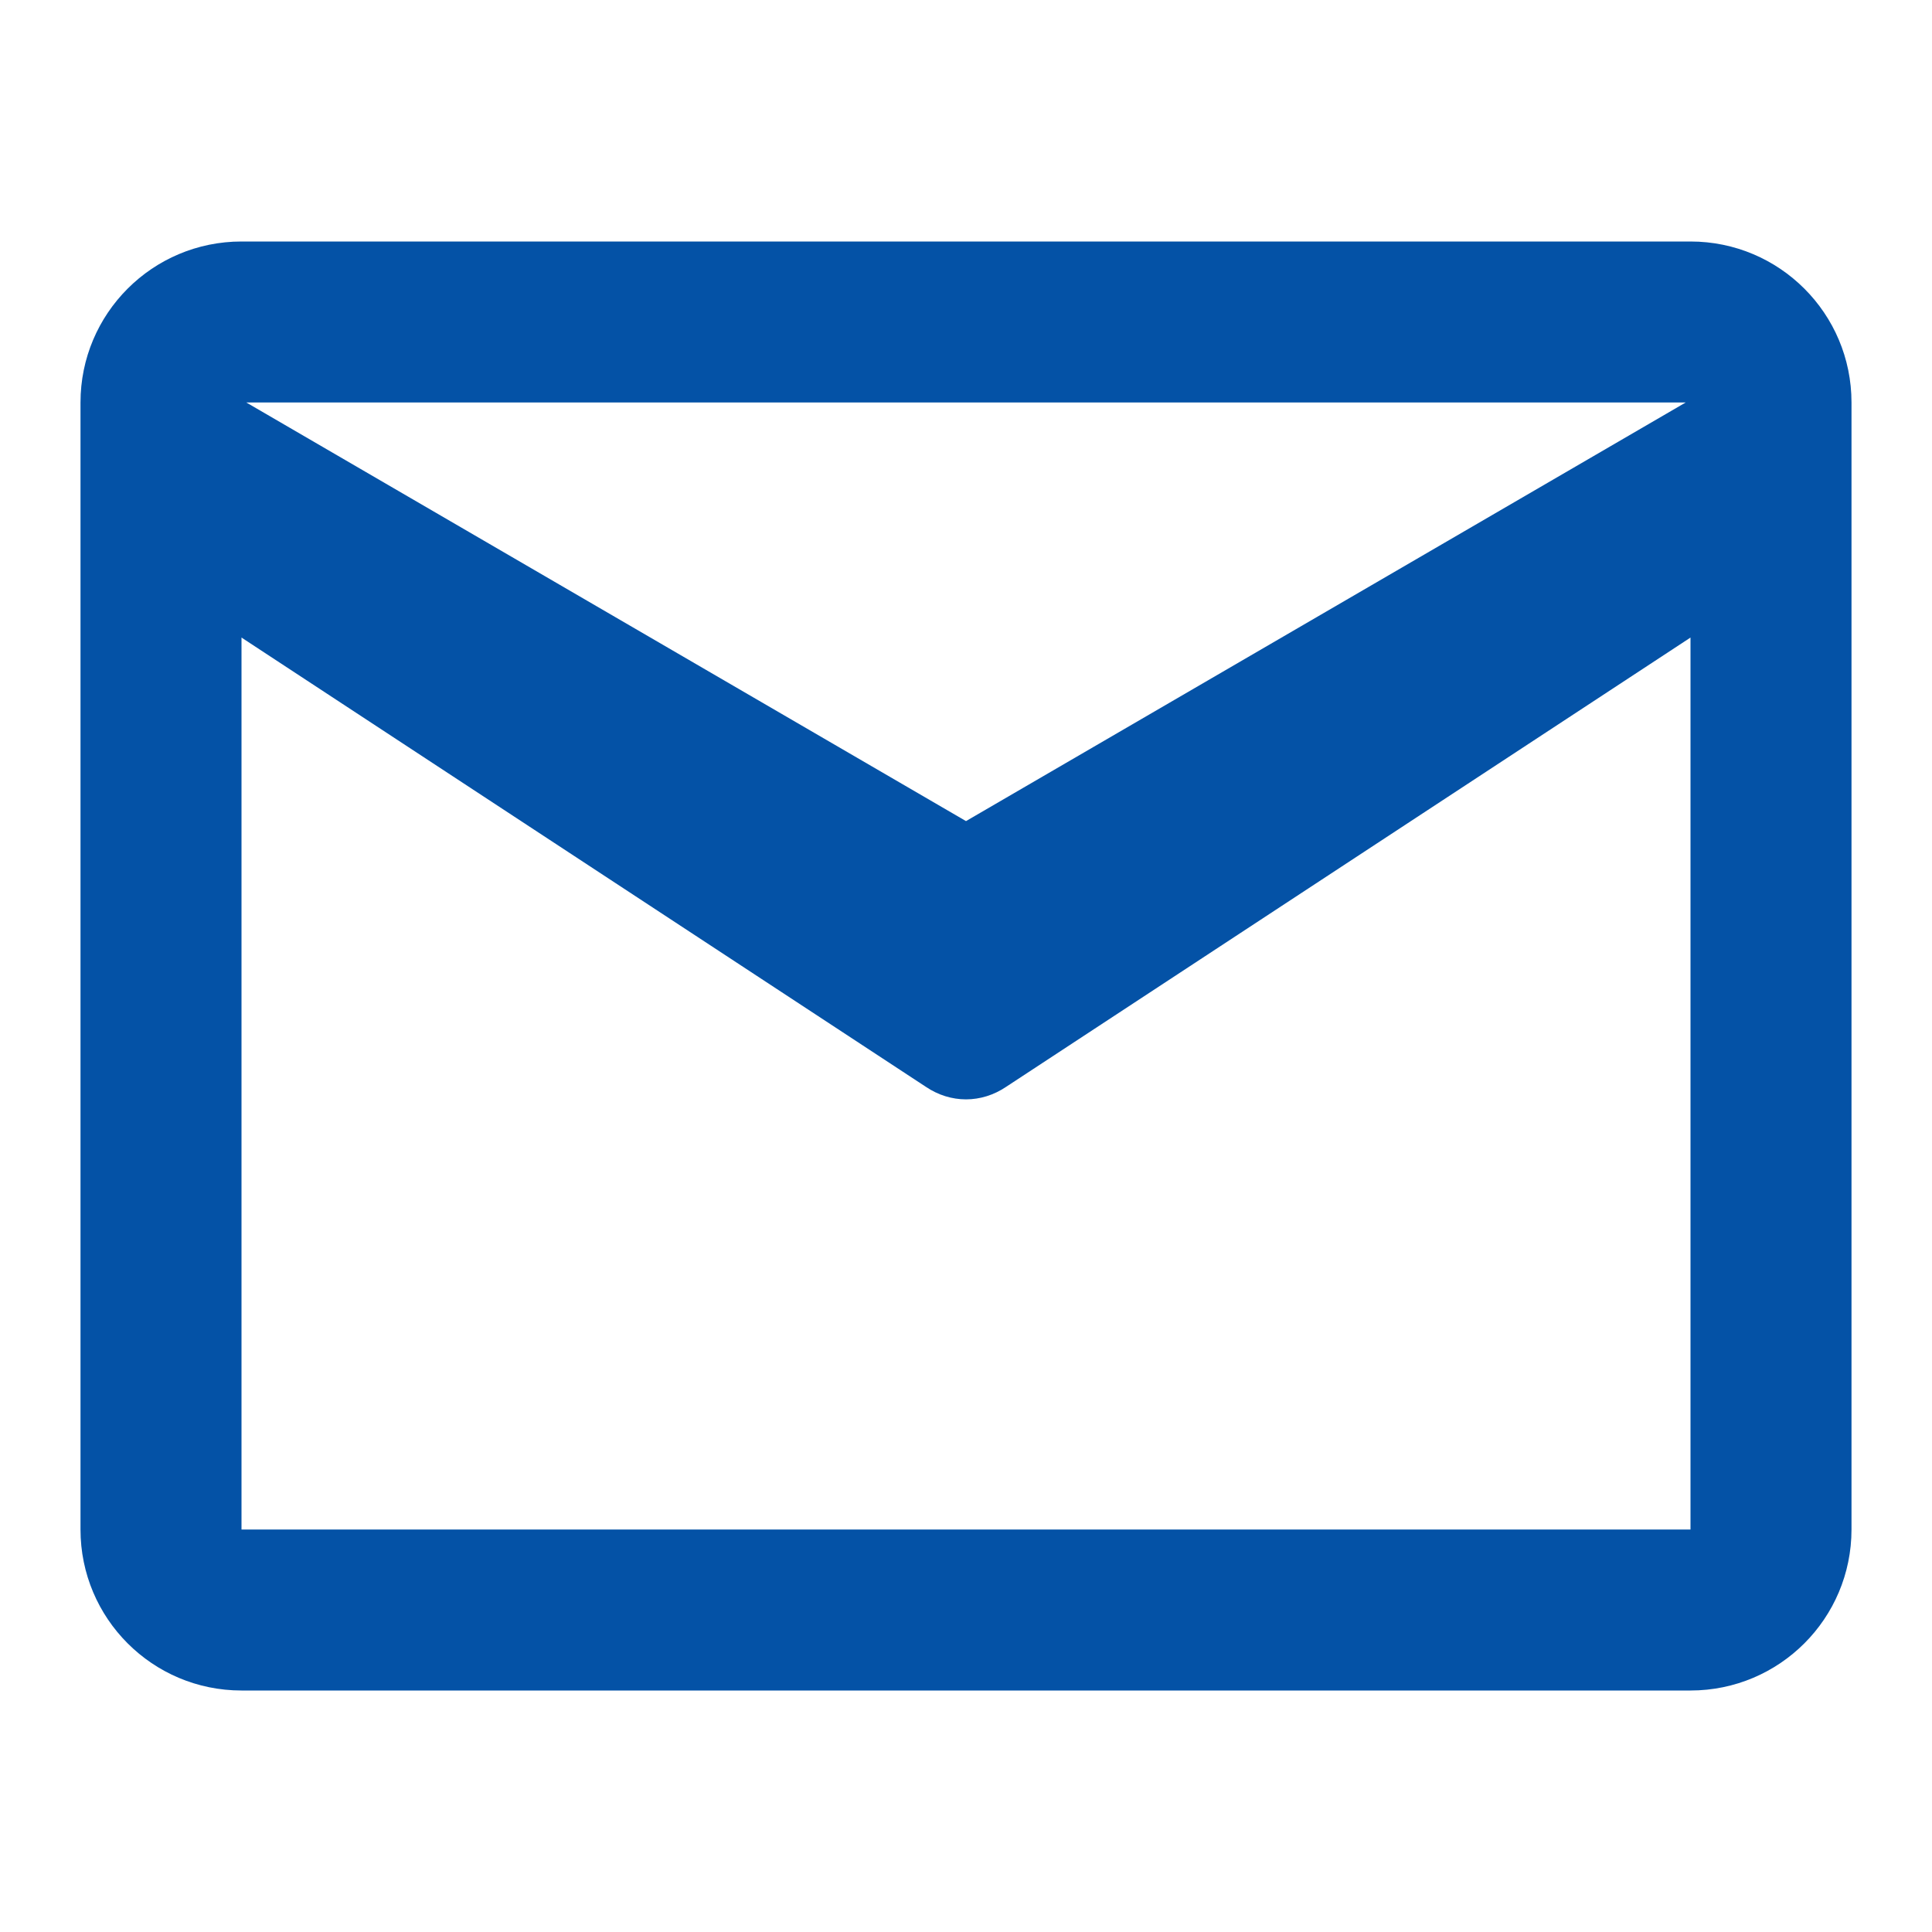 <?xml version="1.0" encoding="UTF-8"?>
<svg width="24px" height="24px" viewBox="0 0 24 24" version="1.1" xmlns="http://www.w3.org/2000/svg">
    <g stroke="none" stroke-width="1" fill="none" fill-rule="evenodd">
        <path d="M3,3 L21,3 C22.105,3 23,3.895 23,5 L23,19 C23,20.105 22.105,21 21,21 L3,21 C1.895,21 1,20.105 1,19 L1,5 C1,3.895 1.895,3 3,3 Z M3,7.92 L3,19 L21,19 L21,7.92 L12.5,13.5 C12.191,13.709 11.809,13.709 11.5,13.5 L3,7.92 Z M3.06,5 L12,10.2 L20.94,5 L3.06,5 Z" fill="#0452A6" fill-rule="nonzero"></path>
    </g>
</svg>
